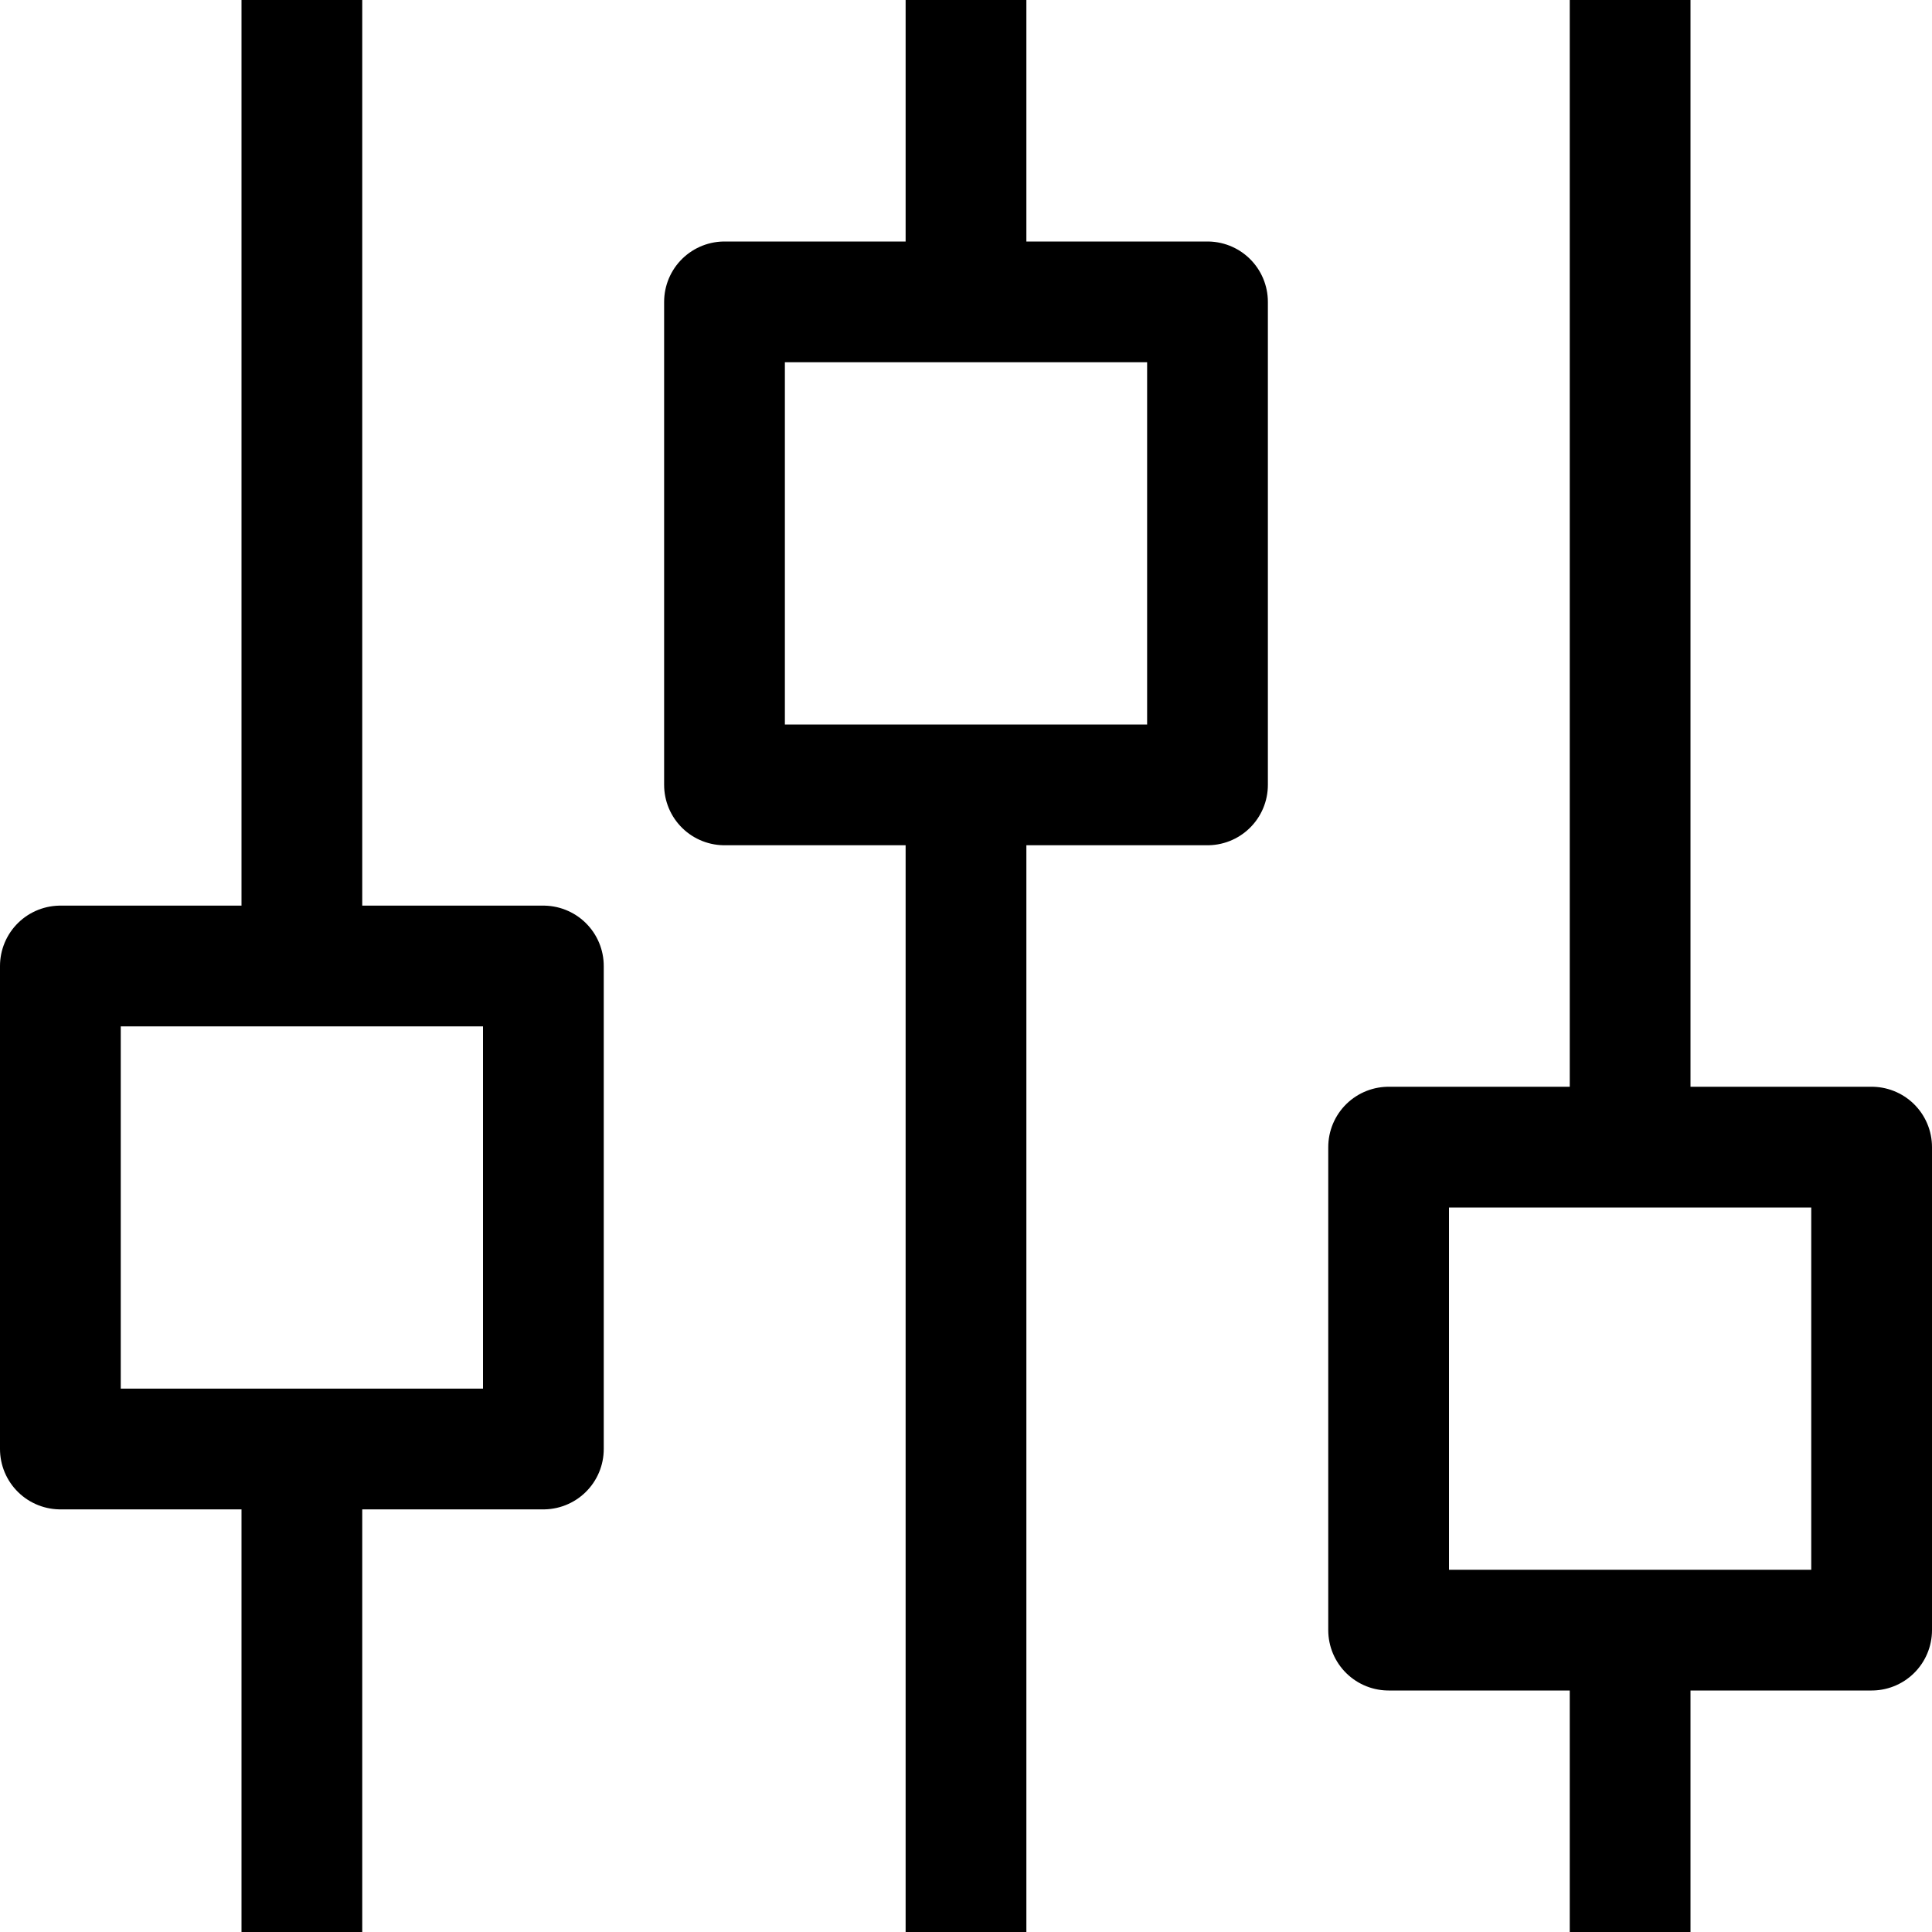 <?xml version="1.0" ?><svg viewBox="0 0 32 32" xmlns="http://www.w3.org/2000/svg"><defs><style>.cls-1{fill:none;stroke:#000;stroke-linejoin:round;stroke-width:2px;}</style></defs><title/><g data-name="38-Option" id="_38-Option"><line class="cls-1" x1="16" x2="16" y1="13" y2="32"/><line class="cls-1" x1="27" x2="27" y2="19"/><line class="cls-1" x1="5" x2="5" y1="24" y2="32"/><line class="cls-1" x1="5" x2="5" y1="16"/><line class="cls-1" x1="16" x2="16" y1="5"/><line class="cls-1" x1="27" x2="27" y1="27" y2="32"/><rect class="cls-1" height="8" width="8" x="12" y="5"/><rect class="cls-1" height="8" width="8" x="23" y="19"/><rect class="cls-1" height="8" width="8" x="1" y="16"/></g></svg>